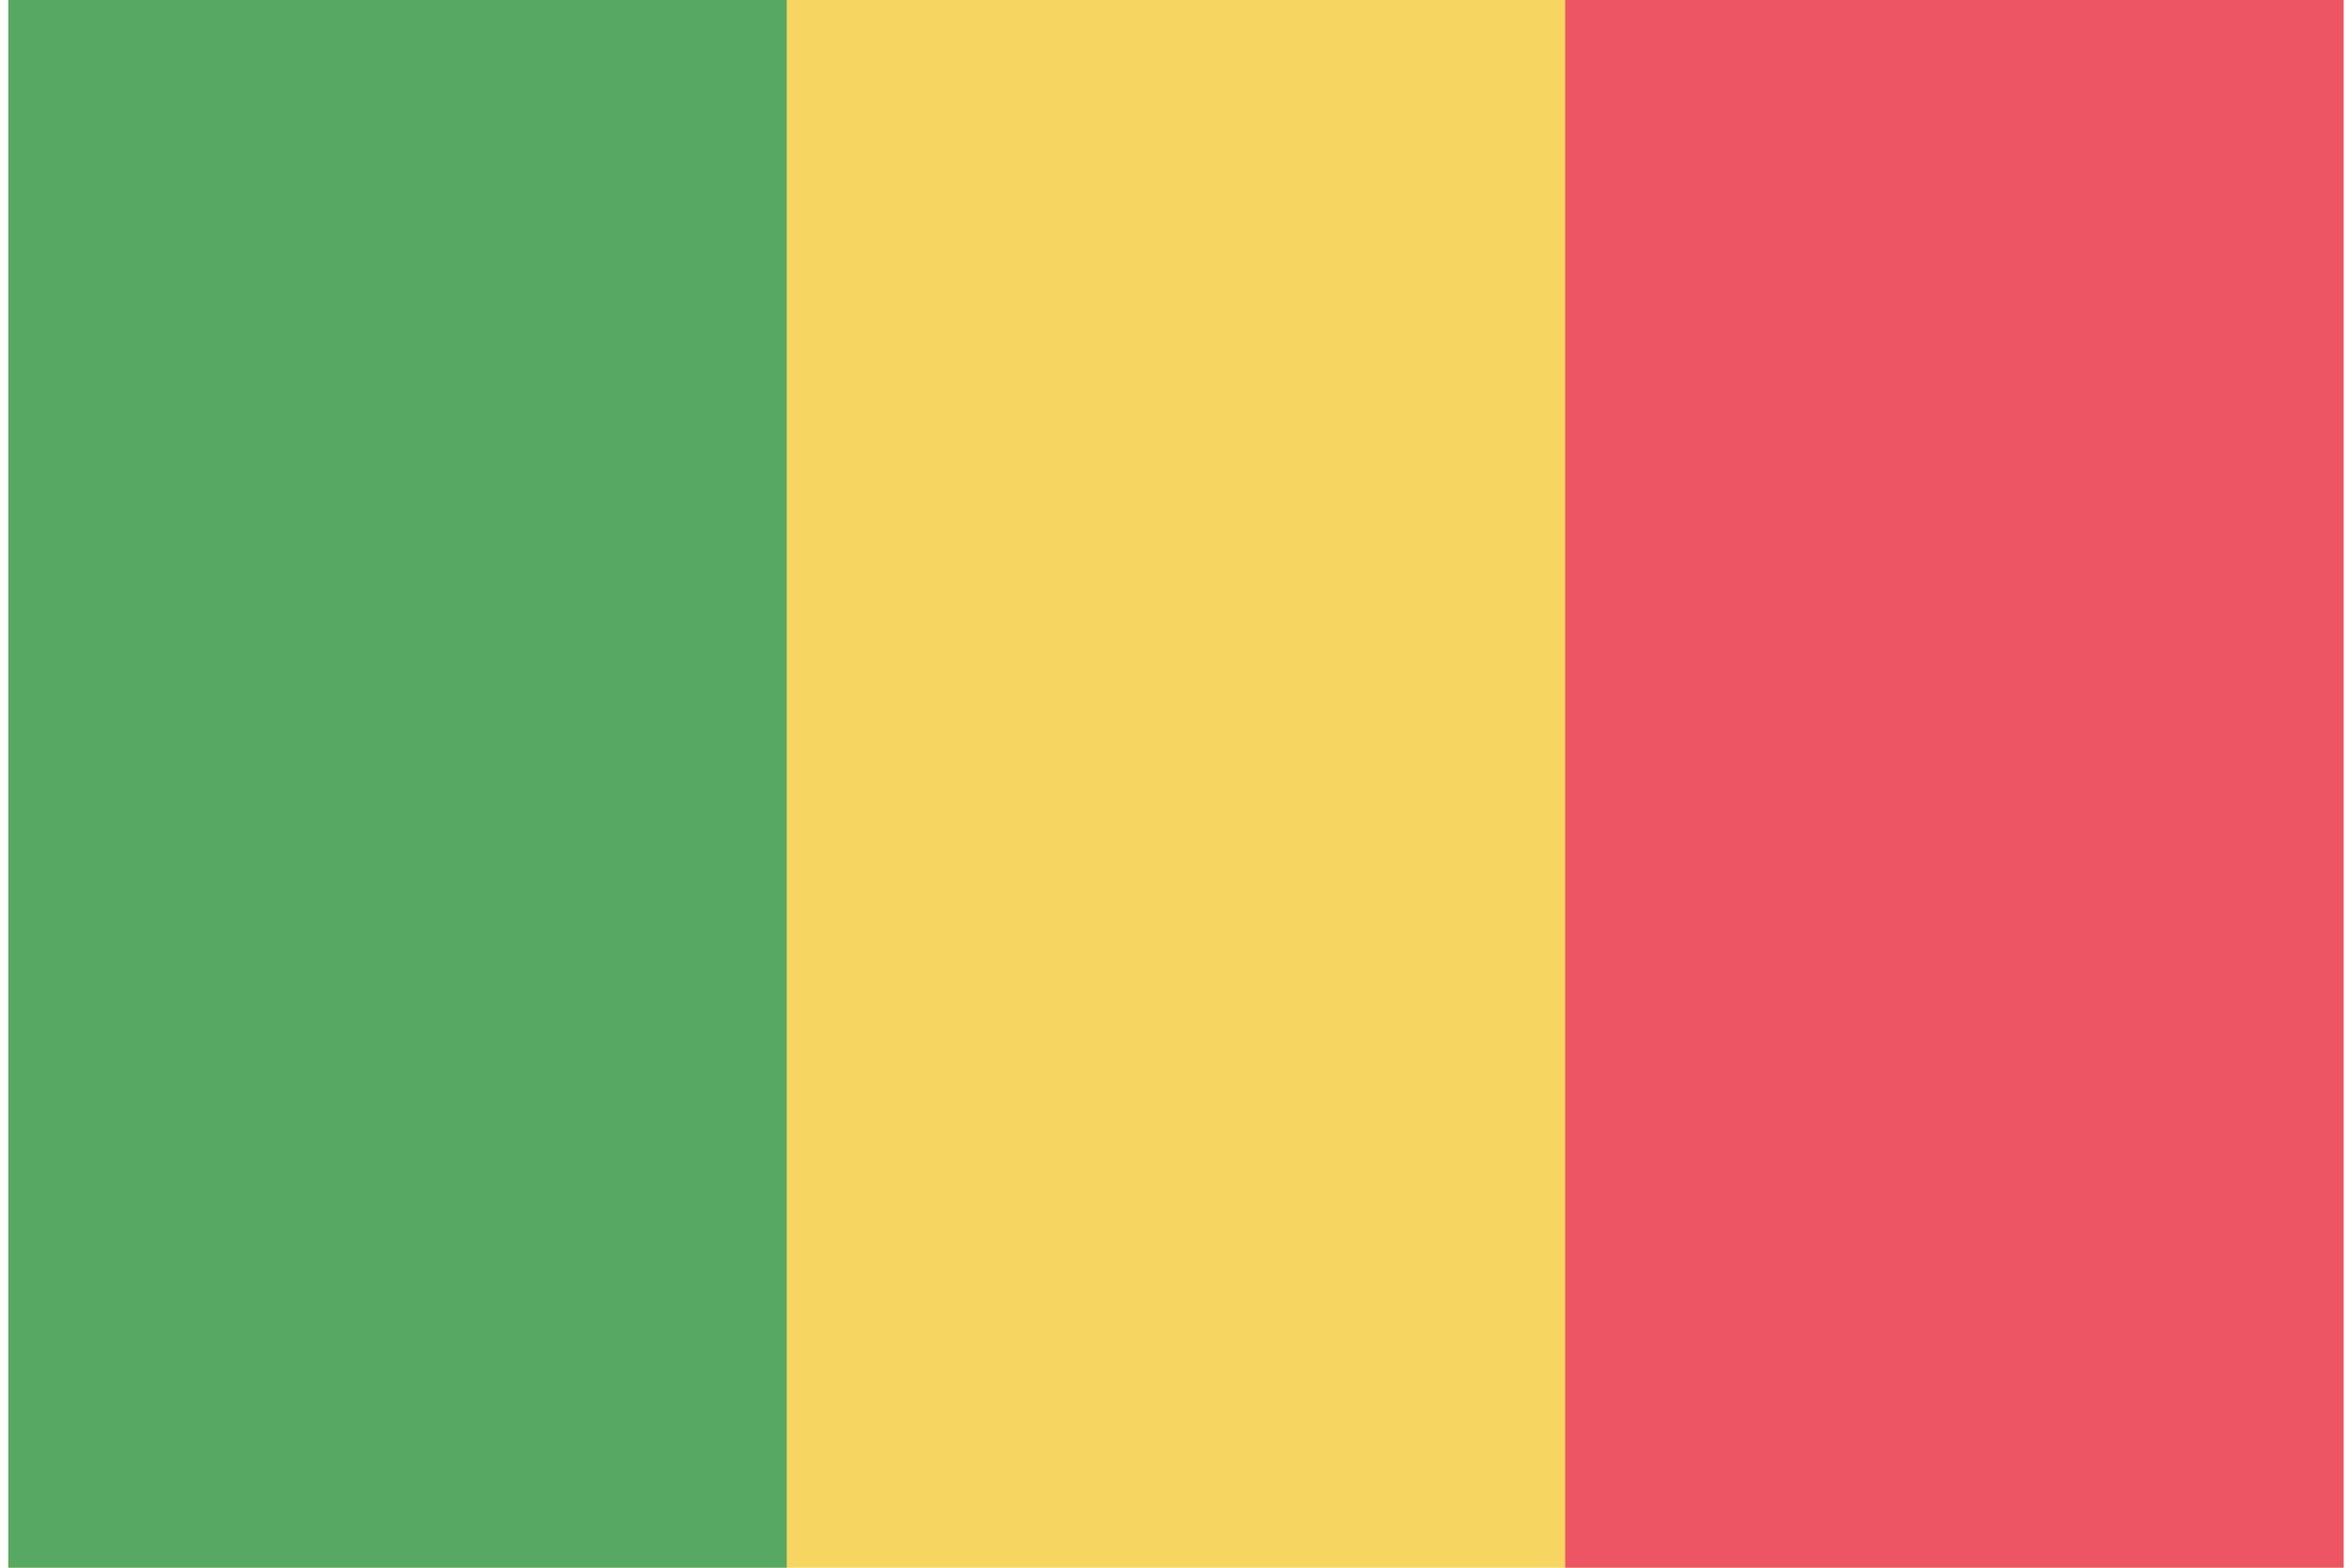 <svg width="36" height="24" viewBox="0 0 36 24" fill="none" xmlns="http://www.w3.org/2000/svg">
<path d="M35.872 0H0.127V24H35.872V0Z" fill="#F6D660"/>
<path d="M35.872 0H23.957V24H35.872V0Z" fill="#ED5565"/>
<path d="M12.042 0H0.127V24H12.042V0Z" fill="#57A863"/>
</svg>
